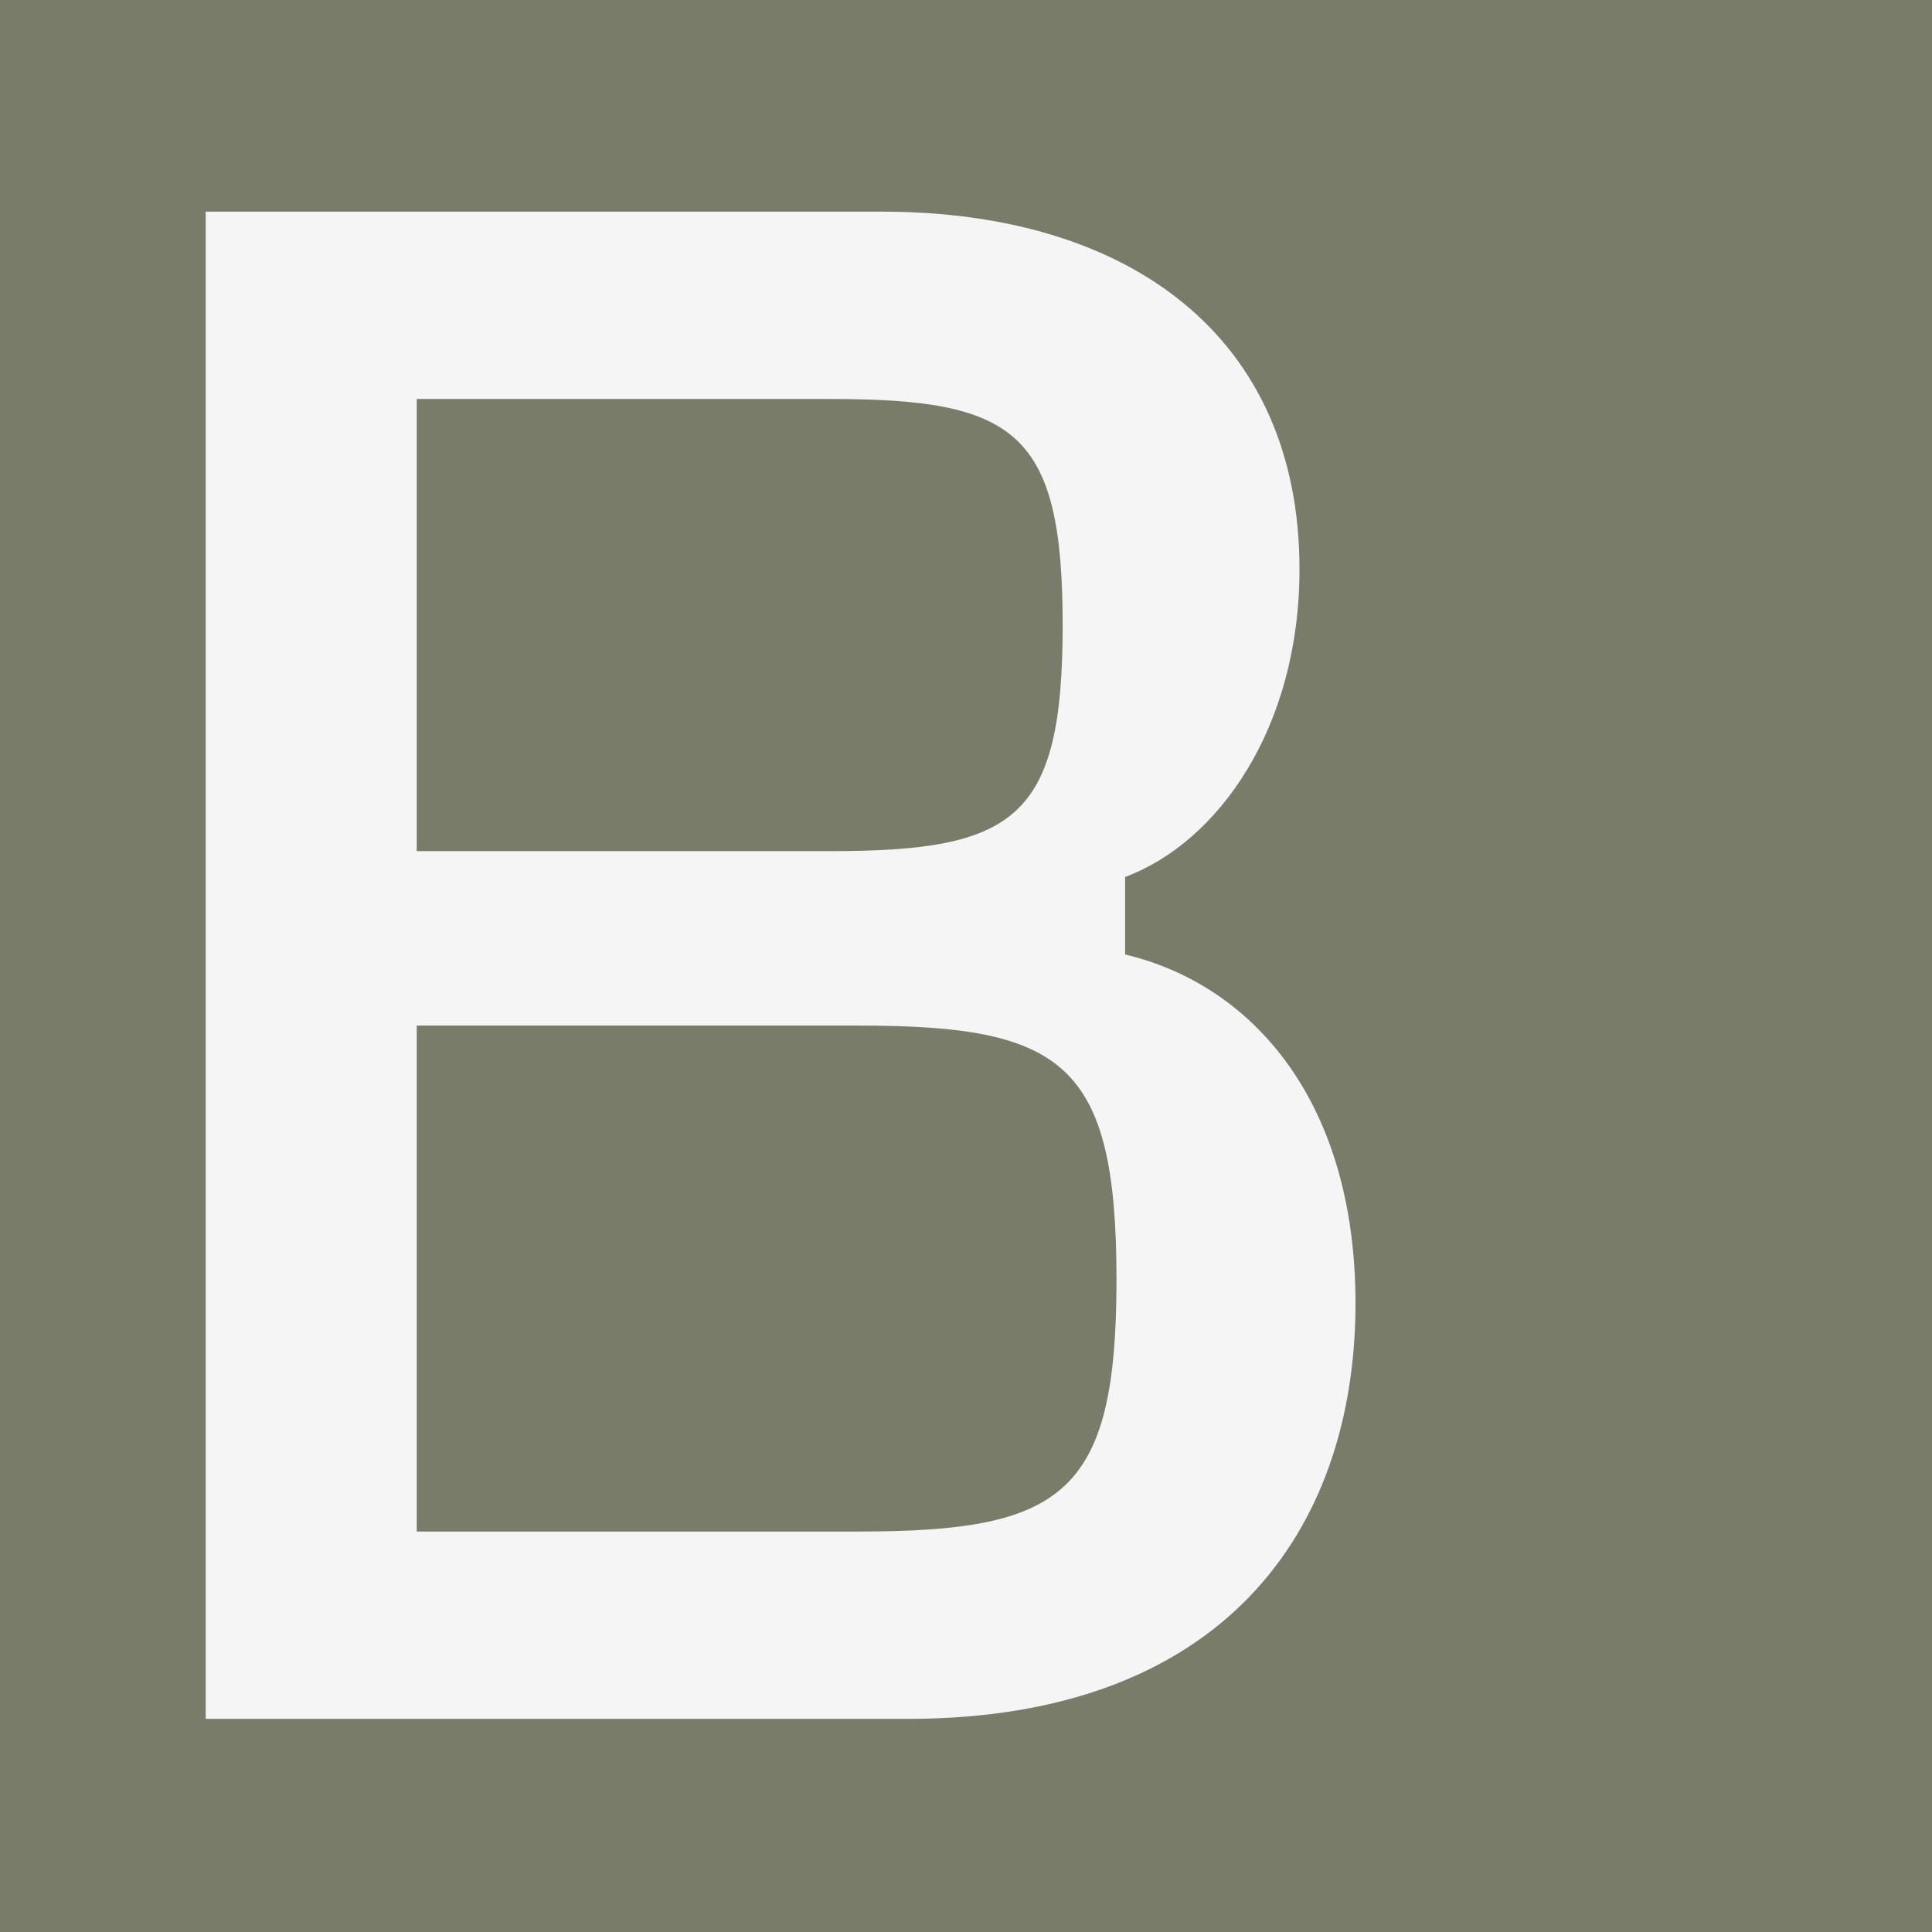 <svg viewBox="0 0 512 512" xmlns="http://www.w3.org/2000/svg"><path d="m0 0h512v512h-512z" fill="#787c68"/><path d="m110.439 405.873h116.979c54.2 0 68.464-9.696 68.464-66.755 0-57.636-14.265-67.331-68.464-67.331h-116.979zm0-180.316h109.55c49.073 0 61.628-8.544 61.628-59.902s-12.556-59.919-61.628-59.919h-109.55v119.822zm-55.926 229.964v-399.434h179.183c65.604 0 110.683 33.099 110.683 94.726 0 42.22-21.676 72.458-46.213 81.597v20.542c33.674 7.987 61.053 38.801 61.053 92.443 0 60.477-35.383 110.126-118.688 110.126h-186.018z" fill="#f5f5f5"/></svg>